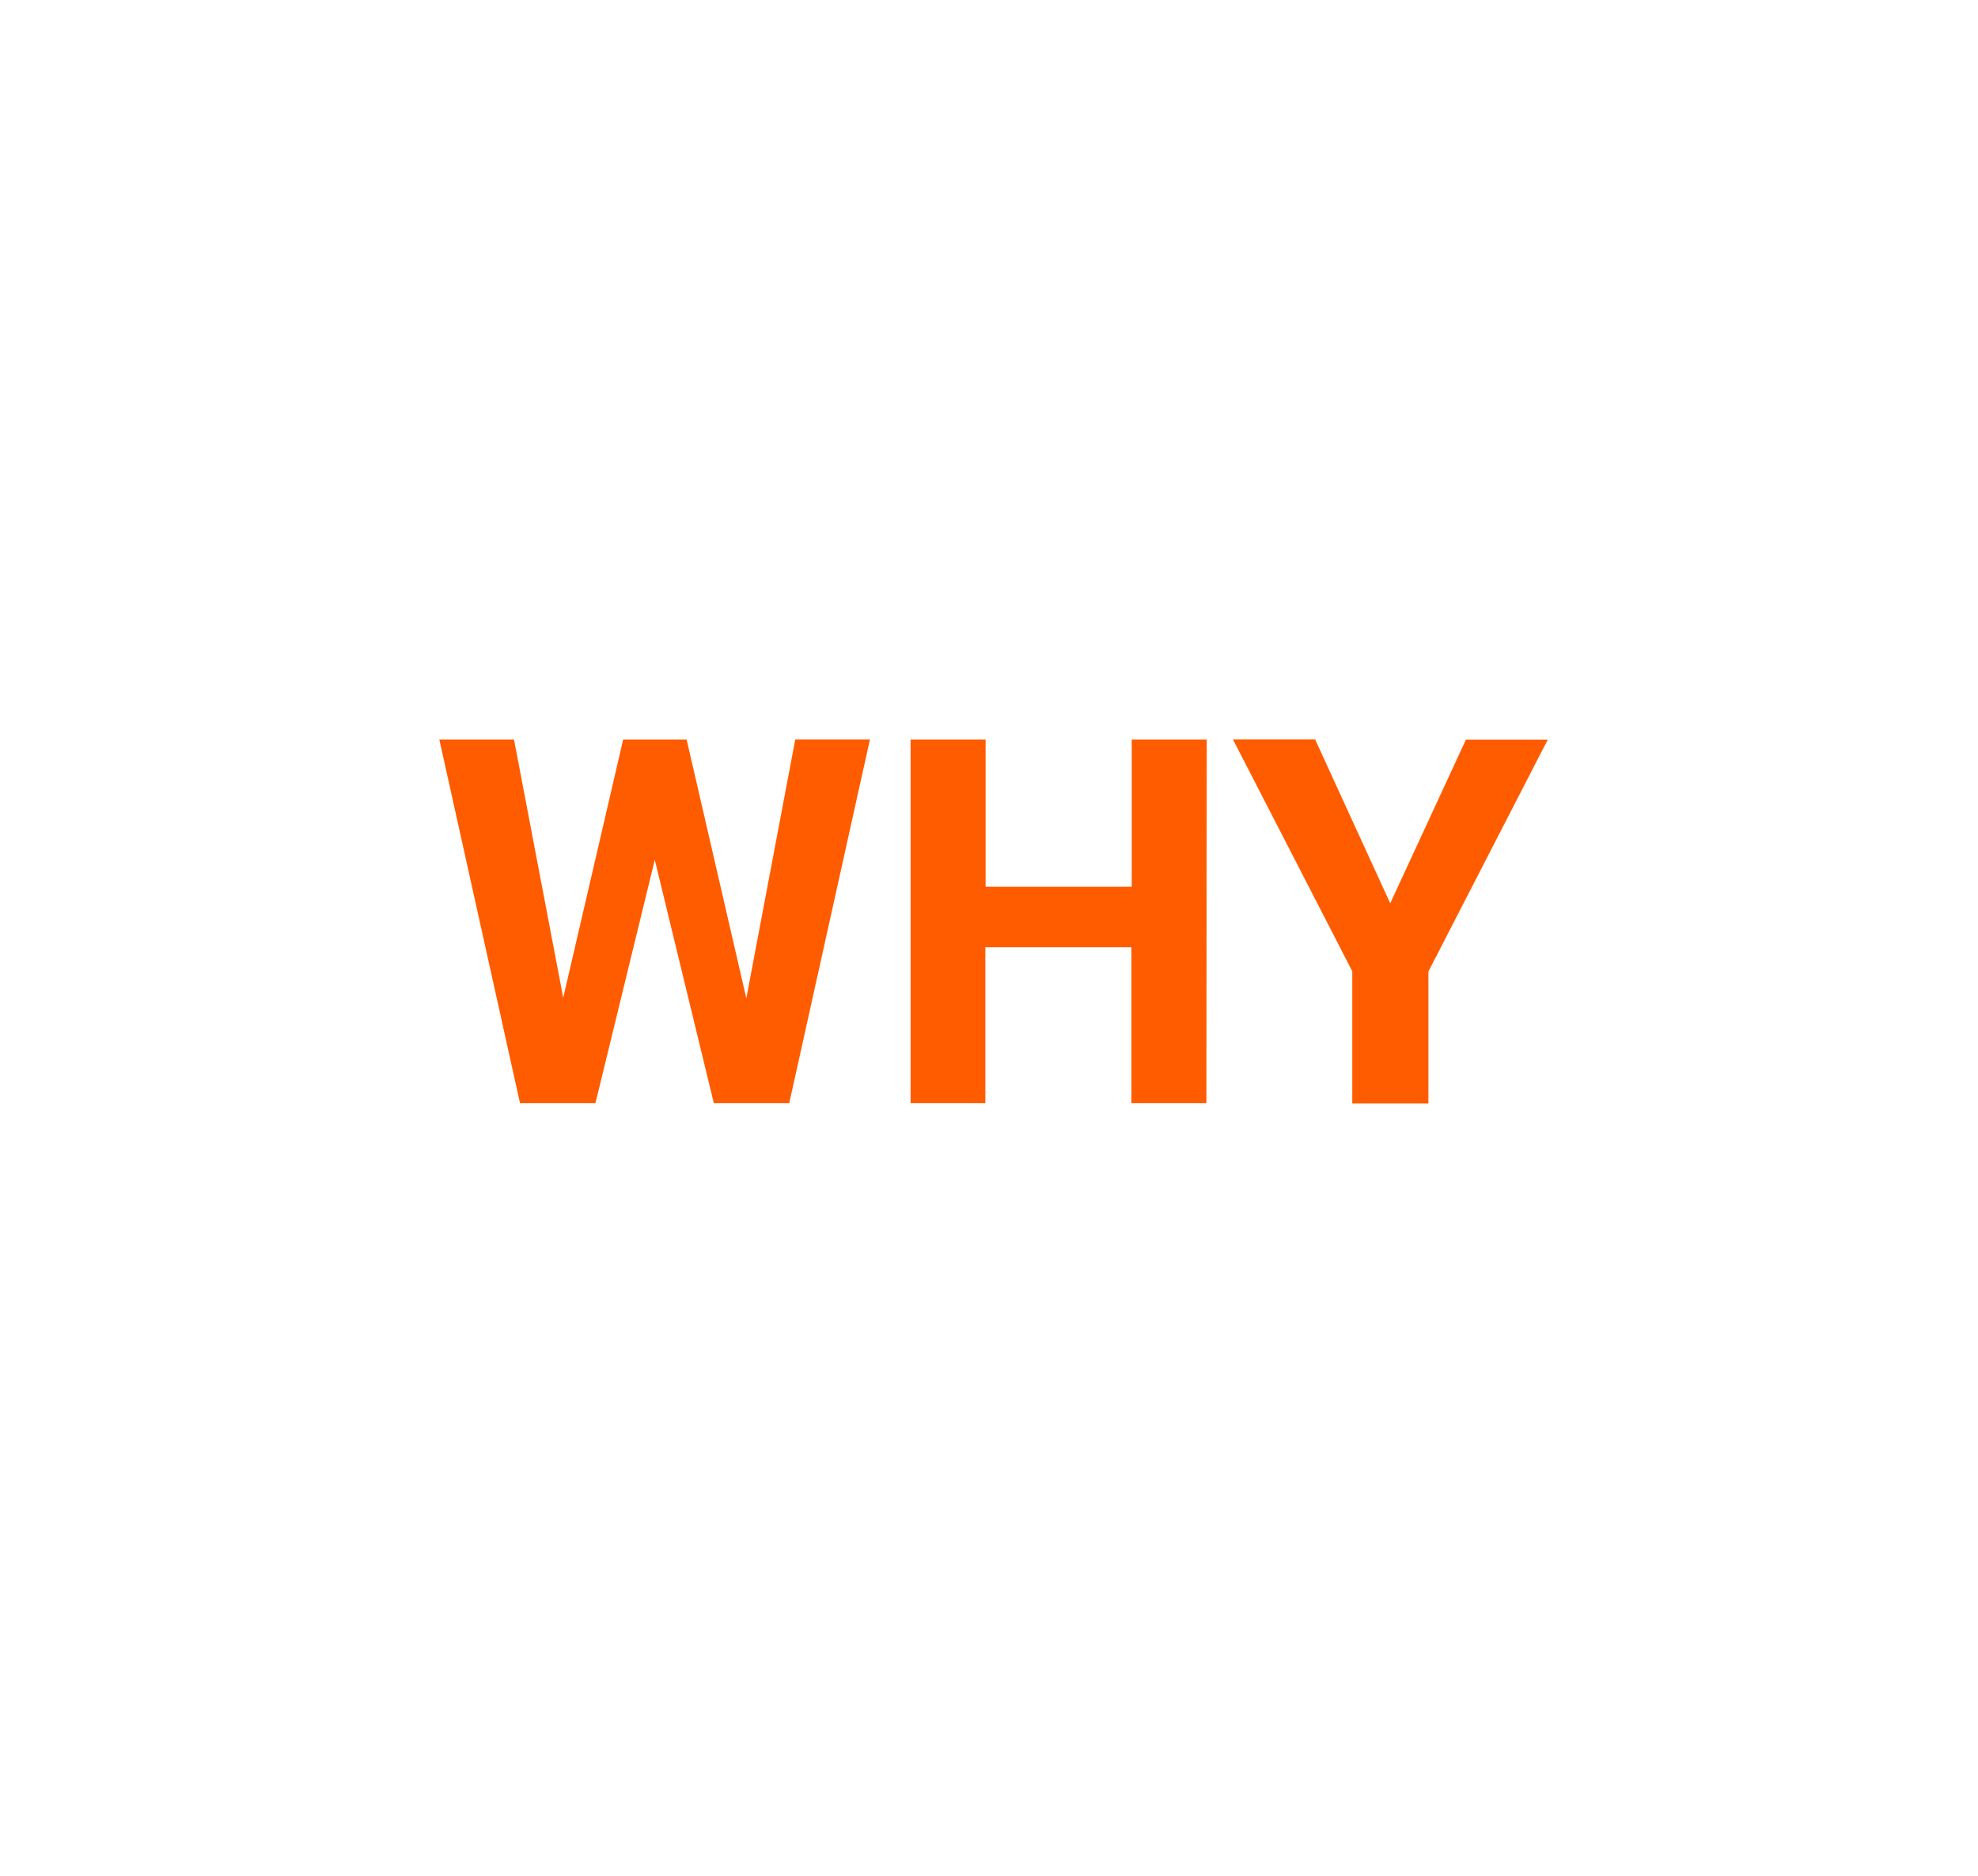 <?xml version="1.0" encoding="UTF-8"?> <svg xmlns="http://www.w3.org/2000/svg" id="Ebene_1" data-name="Ebene 1" viewBox="0 0 580 550"><defs><style>.cls-1{fill:#ff5c00;}</style></defs><path class="cls-1" d="M218.84,292.7l14.35-75.88h21.9L231.43,323.46H209.31L192,252.12,174.6,323.46H152.48L128.82,216.82h21.9l14.43,75.73,17.58-75.73h18.6Z"></path><path class="cls-1" d="M353.75,323.46h-22V277.75H288.93v45.71H267V216.82h22V260h42.85V216.82h22Z"></path><path class="cls-1" d="M407.65,264.86l22.2-48h24l-35,68v38.67H396.52V284.79l-35-68h24.1Z"></path></svg> 
